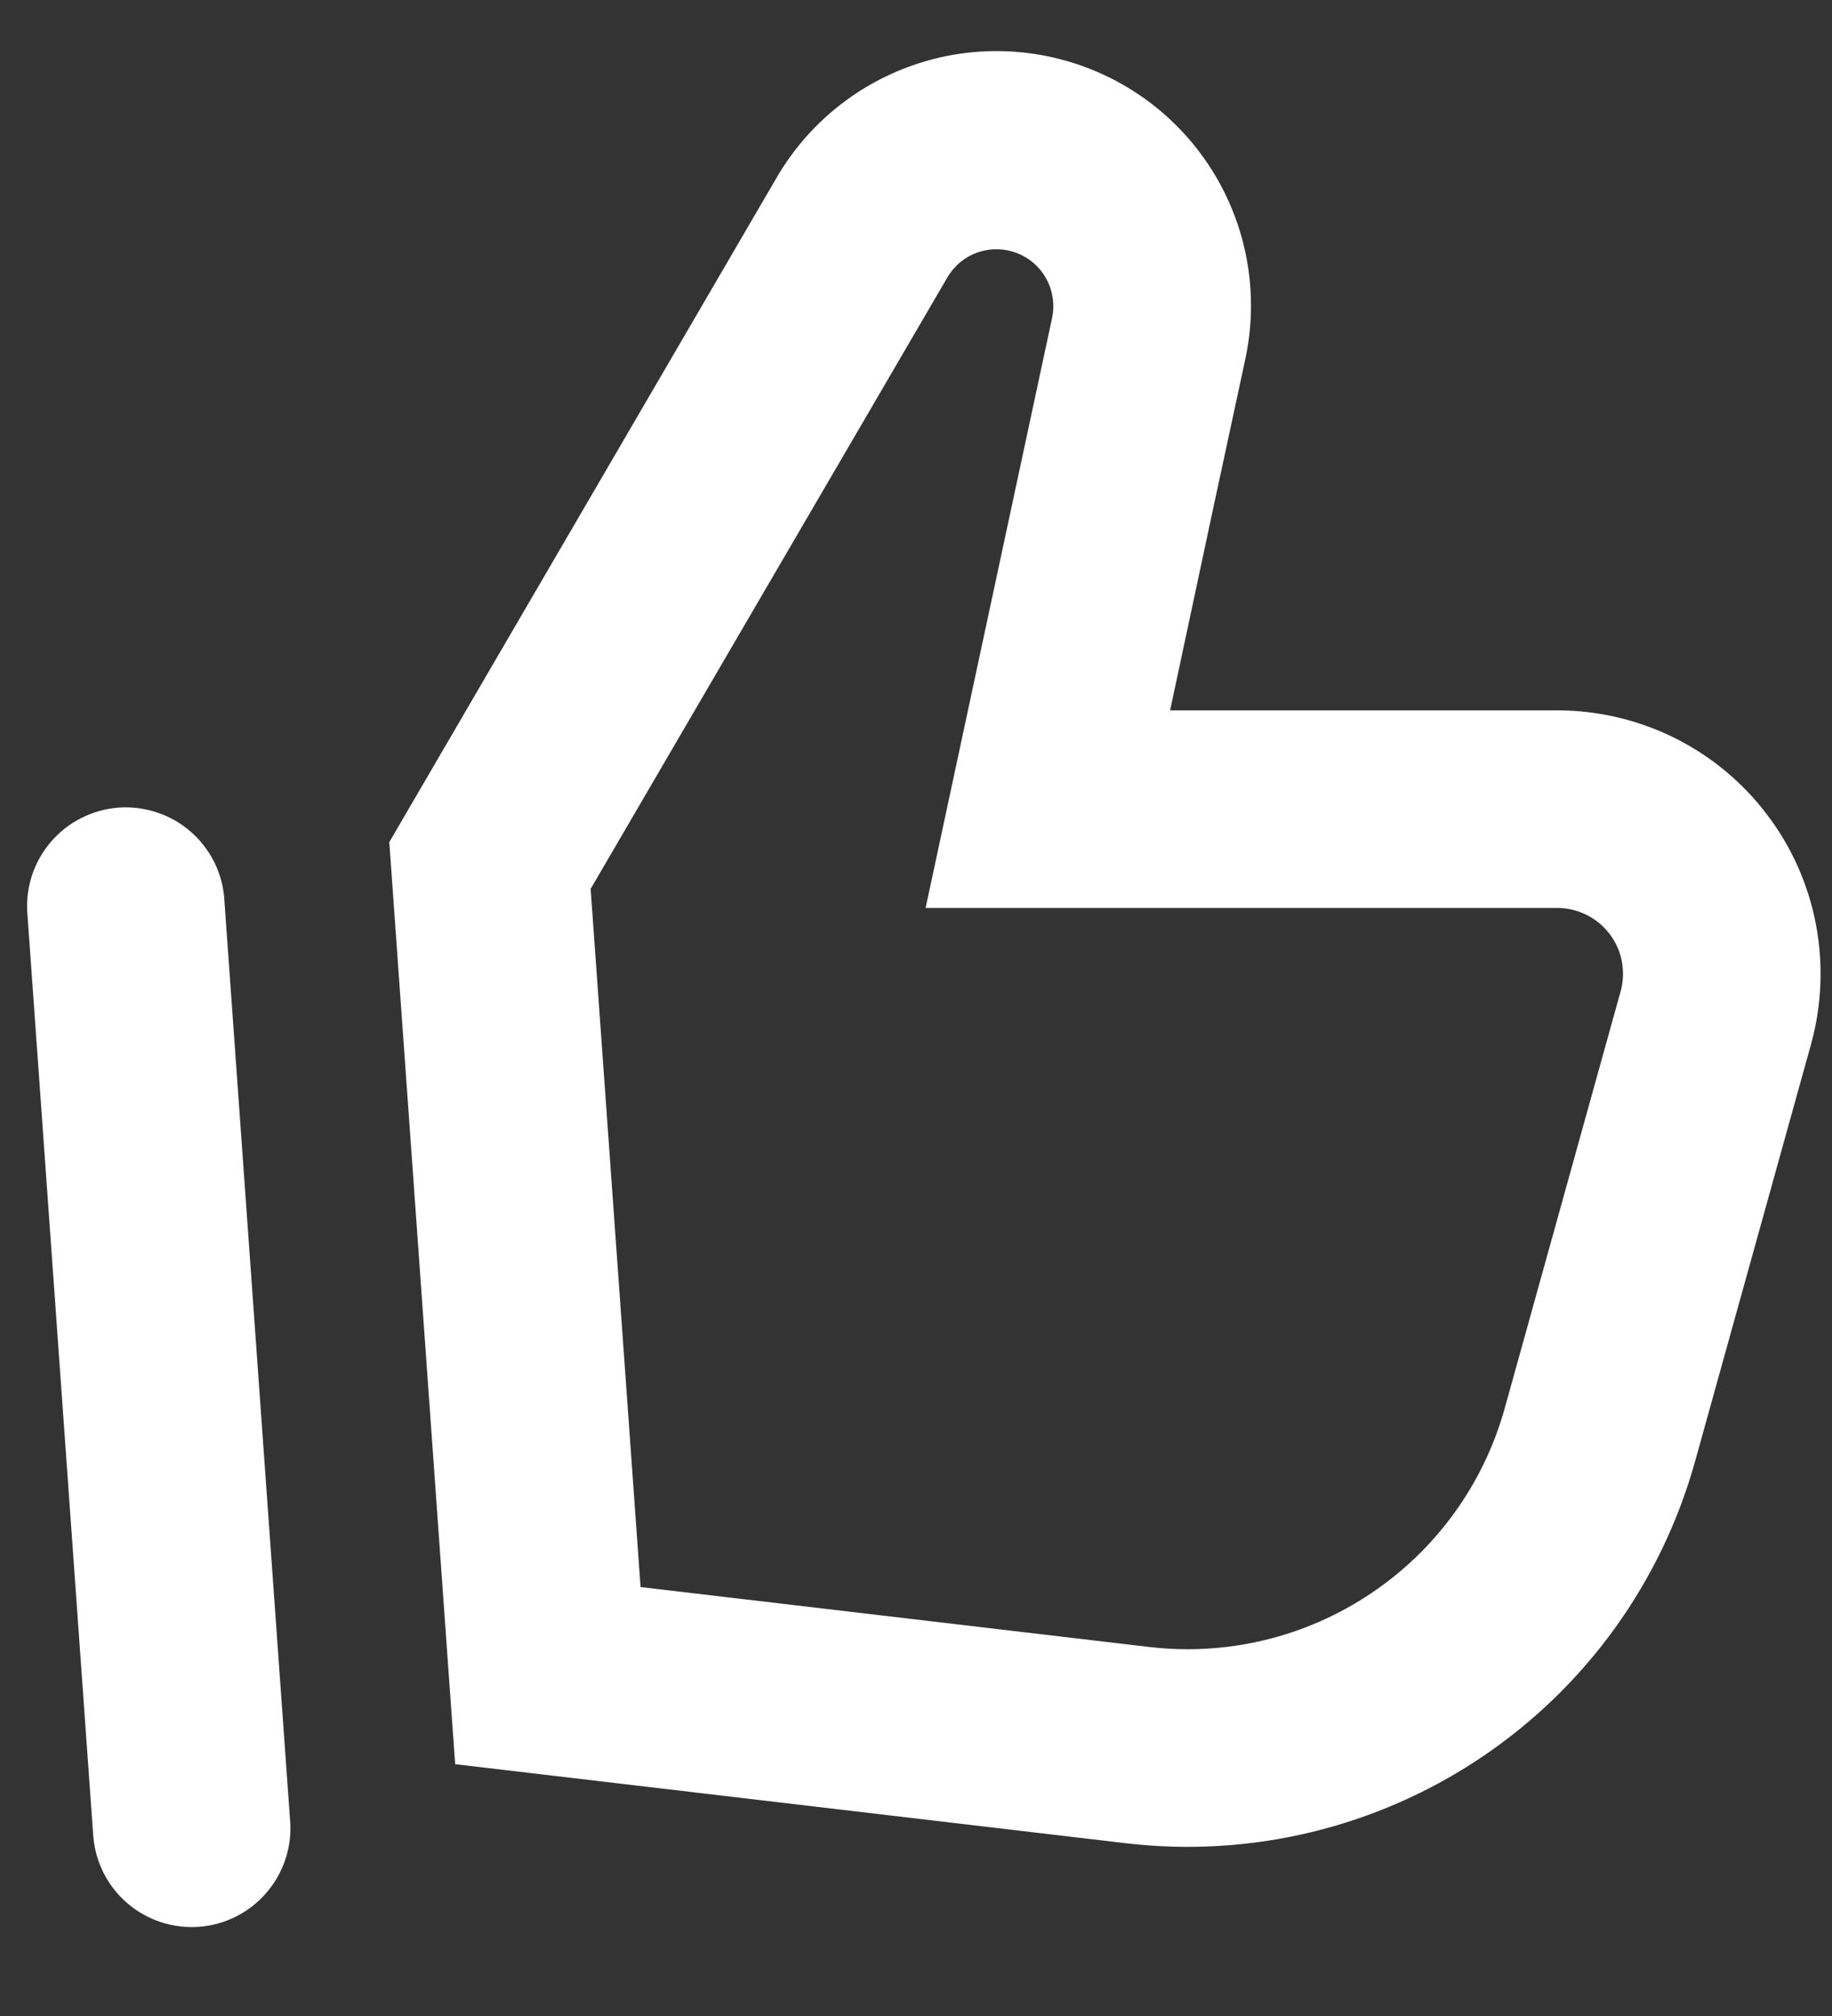 <svg width="20" height="22" viewBox="0 0 20 22" fill="none" xmlns="http://www.w3.org/2000/svg">
<rect x="0" y="0" width="20" height="22" fill="#333333" stroke="none"/>
<path fill-rule="evenodd" clip-rule="evenodd" d="M4.25 9.19L8.476 1.943C8.808 1.37 9.333 0.935 9.958 0.715C10.582 0.495 11.265 0.506 11.882 0.745C12.5 0.984 13.011 1.435 13.325 2.018C13.639 2.601 13.734 3.277 13.594 3.924L13.234 5.596L12.774 7.752H17.001C17.444 7.752 17.881 7.855 18.278 8.051C18.675 8.248 19.021 8.534 19.289 8.887C19.558 9.24 19.741 9.65 19.824 10.085C19.907 10.521 19.889 10.969 19.771 11.396L18.507 15.941C18.14 17.264 17.312 18.412 16.173 19.177C15.033 19.943 13.658 20.275 12.294 20.115L4.969 19.252L4.25 9.19ZM12.546 17.973L6.993 17.319L6.448 9.7L10.341 3.03C10.415 2.902 10.532 2.804 10.672 2.755C10.812 2.706 10.964 2.709 11.102 2.762C11.24 2.815 11.355 2.916 11.425 3.047C11.495 3.177 11.516 3.328 11.485 3.473L10.664 7.301L10.105 9.908H16.999C17.11 9.908 17.22 9.934 17.319 9.983C17.418 10.032 17.505 10.104 17.572 10.192C17.639 10.28 17.685 10.383 17.706 10.492C17.726 10.601 17.722 10.713 17.692 10.82L16.428 15.365C16.199 16.191 15.682 16.908 14.97 17.386C14.258 17.865 13.399 18.073 12.547 17.973H12.546ZM2.45 9.832C2.443 9.689 2.407 9.549 2.345 9.42C2.282 9.291 2.195 9.176 2.088 9.081C1.98 8.986 1.855 8.913 1.719 8.868C1.584 8.822 1.44 8.803 1.297 8.813C1.155 8.823 1.015 8.862 0.887 8.927C0.759 8.991 0.646 9.081 0.553 9.19C0.46 9.299 0.39 9.425 0.346 9.562C0.303 9.698 0.287 9.842 0.3 9.985L1.019 20.047C1.044 20.328 1.178 20.589 1.393 20.772C1.608 20.955 1.887 21.047 2.169 21.027C2.45 21.007 2.713 20.877 2.9 20.665C3.087 20.453 3.184 20.177 3.169 19.895L2.45 9.832Z" fill="white"/>
</svg>
